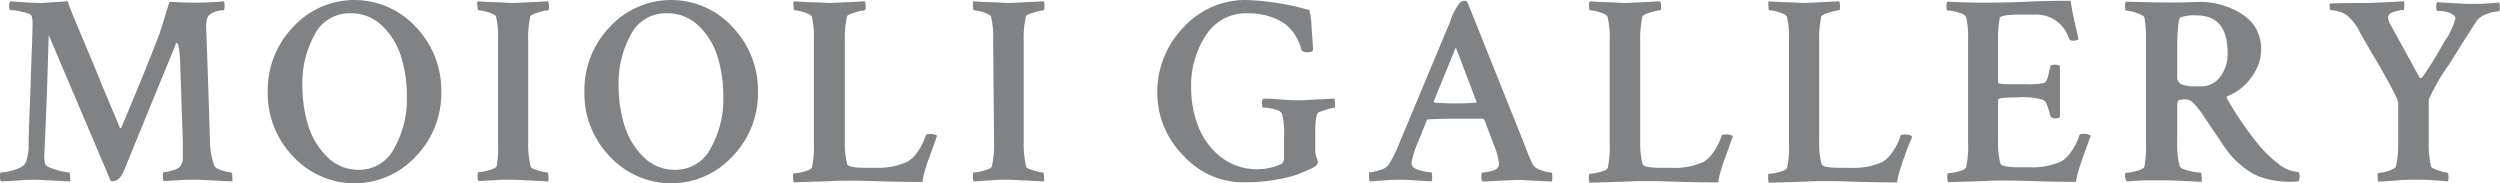 <svg id="e21ede72-4620-4086-9070-a452a50608e5" data-name="Livello 1" xmlns="http://www.w3.org/2000/svg" viewBox="0 0 225.87 16.56"><defs><style>.b5697e19-d8c4-40d9-8b86-dabd668f8d11{fill:#808284;}</style></defs><title>logogrigio</title><path class="b5697e19-d8c4-40d9-8b86-dabd668f8d11" d="M3.72.27,6.12.12c.14.46.48,1.3,1,2.53S8.28,5.39,9,7.16s1.36,3.22,1.82,4.36c0,0,0,.05.07.05s.08,0,.08-.07Q13.16,6.34,14.43,3L15.31.17c.49,0,1.16.07,2,.07.63,0,1.61,0,2.91-.12a.73.73,0,0,1,.07.39q0,.42-.09.42h-.05a2,2,0,0,0-1.2.39c-.25.18-.35.62-.32,1.32.06,1.45.18,4.82.34,10.1A6.69,6.69,0,0,0,19.37,15c.07.14.3.28.69.4a3.35,3.35,0,0,0,.83.18c.07,0,.1.15.1.44a1.27,1.27,0,0,1,0,.37l-3-.15-1,0-1.18.06-1,.06a.51.51,0,0,1-.1-.37c0-.29,0-.44.1-.44a2.73,2.73,0,0,0,.78-.16,1.45,1.45,0,0,0,.68-.35,1.33,1.33,0,0,0,.25-.86V12.84l-.25-7.43c-.06-1-.16-1.52-.29-1.52s-.09,0-.12.15l-4.67,11.4c-.28.62-.59.92-.93.92a.85.85,0,0,1-.25,0L4.4,3.16C4.29,7.22,4.16,10.85,4,14.07a2.54,2.54,0,0,0,.08.75c.08.18.4.35,1,.52a5.45,5.45,0,0,0,1.15.24c.07,0,.1.15.1.44a1.27,1.27,0,0,1,0,.37l-3.08-.15c-.44,0-1,0-1.75.08L.1,16.39A.55.55,0,0,1,0,16c0-.28,0-.42.1-.42a4.94,4.94,0,0,0,1.22-.24c.56-.17.87-.38,1-.64a4.4,4.4,0,0,0,.27-1.64c0-1.24.08-2.7.14-4.39s.1-3.13.15-4.32.06-1.93.06-2.22a2.31,2.31,0,0,0-.08-.69c-.05-.13-.32-.25-.82-.36A5,5,0,0,0,.93.91C.86.91.83.77.83.49A.51.51,0,0,1,.93.12L2.19.21Q3.08.27,3.72.27Z"/><path class="b5697e19-d8c4-40d9-8b86-dabd668f8d11" d="M26.49,14.14a8.16,8.16,0,0,1-2.3-5.85,8.22,8.22,0,0,1,2.3-5.86,7.52,7.52,0,0,1,11.07,0,8.23,8.23,0,0,1,2.31,5.86,8.17,8.17,0,0,1-2.31,5.85,7.54,7.54,0,0,1-11.07,0ZM31.65,1.2a3.53,3.53,0,0,0-3.22,1.92,9.09,9.09,0,0,0-1.11,4.63,12.19,12.19,0,0,0,.5,3.5,6.79,6.79,0,0,0,1.7,2.88,3.94,3.94,0,0,0,2.89,1.21,3.54,3.54,0,0,0,3.21-1.95,9,9,0,0,0,1.14-4.63,12.26,12.26,0,0,0-.49-3.54,6.54,6.54,0,0,0-1.69-2.84A4,4,0,0,0,31.65,1.2Z"/><path class="b5697e19-d8c4-40d9-8b86-dabd668f8d11" d="M45,3.55a7.47,7.47,0,0,0-.19-2.06c-.07-.13-.3-.25-.69-.38a3.29,3.29,0,0,0-.88-.18c-.07,0-.1-.12-.1-.37a1.05,1.05,0,0,1,0-.44L44.5.2c.82,0,1.45.07,1.89.07L49.53.12a1.61,1.61,0,0,1,.07.39c0,.28,0,.42-.1.42a4.07,4.07,0,0,0-.88.2c-.44.13-.68.25-.71.36a9.27,9.27,0,0,0-.19,2.16v9.19a8.88,8.88,0,0,0,.22,2.2c0,.12.25.24.67.36a3.8,3.8,0,0,0,.84.18c.07,0,.1.16.1.47a1.16,1.16,0,0,1,0,.34l-3.11-.15-1,0-1.19.06-1,.06a.51.51,0,0,1-.1-.34c0-.31,0-.47.1-.47a3.62,3.62,0,0,0,.92-.17c.41-.11.65-.24.7-.37A8.58,8.58,0,0,0,45,13Z"/><path class="b5697e19-d8c4-40d9-8b86-dabd668f8d11" d="M55.1,14.14a8.16,8.16,0,0,1-2.3-5.85,8.22,8.22,0,0,1,2.3-5.86,7.52,7.52,0,0,1,11.07,0,8.23,8.23,0,0,1,2.31,5.86,8.17,8.17,0,0,1-2.31,5.85,7.54,7.54,0,0,1-11.07,0ZM60.26,1.2A3.53,3.53,0,0,0,57,3.12a9.09,9.09,0,0,0-1.11,4.63,12.19,12.19,0,0,0,.5,3.5,6.79,6.79,0,0,0,1.7,2.88A3.94,3.94,0,0,0,61,15.34a3.54,3.54,0,0,0,3.21-1.95,9,9,0,0,0,1.14-4.63,12.26,12.26,0,0,0-.49-3.54,6.54,6.54,0,0,0-1.69-2.84A4,4,0,0,0,60.26,1.2Z"/><path class="b5697e19-d8c4-40d9-8b86-dabd668f8d11" d="M76.33,3.65v9.19a7.11,7.11,0,0,0,.22,2c.08.21.63.32,1.66.32h.9A6.46,6.46,0,0,0,82,14.6a2.82,2.82,0,0,0,.88-.85,5.35,5.35,0,0,0,.75-1.49c0-.1.13-.15.35-.15a1,1,0,0,1,.68.15l-.35,1c-.19.52-.33.92-.43,1.18s-.21.6-.32,1a6.75,6.75,0,0,0-.22,1c-.65,0-2,0-4.05-.07s-3.48-.06-4.32,0l-3.25.1c0-.05-.07-.18-.07-.39s0-.42.07-.42a3.88,3.88,0,0,0,.93-.16c.41-.1.64-.23.71-.38a9,9,0,0,0,.17-2.22V3.57a7.59,7.59,0,0,0-.19-2.08c-.07-.13-.3-.25-.69-.38A3.29,3.29,0,0,0,71.8.93c-.07,0-.1-.12-.1-.37a1.05,1.05,0,0,1,0-.44L73.11.2c.82,0,1.45.07,1.89.07L78.14.12a1.61,1.61,0,0,1,.07.39c0,.28,0,.42-.1.42a4.07,4.07,0,0,0-.88.2c-.44.13-.68.25-.71.36A9.27,9.27,0,0,0,76.33,3.65Z"/><path class="b5697e19-d8c4-40d9-8b86-dabd668f8d11" d="M89.73,3.55a7.37,7.37,0,0,0-.2-2.06c-.07-.13-.29-.25-.68-.38A3.42,3.42,0,0,0,88,.93c-.06,0-.09-.12-.09-.37s0-.4,0-.44L89.27.2c.83,0,1.46.07,1.9.07L94.3.12a1.24,1.24,0,0,1,.07.39q0,.42-.09.42a4.24,4.24,0,0,0-.89.2c-.44.13-.67.25-.7.36a8.67,8.67,0,0,0-.2,2.16v9.19a8.88,8.88,0,0,0,.22,2.2c0,.12.26.24.67.36a3.85,3.85,0,0,0,.85.18c.06,0,.09.16.09.47a1.18,1.18,0,0,1,0,.34l-3.11-.15-1,0L89,16.33l-1,.06a.46.46,0,0,1-.1-.34c0-.31,0-.47.1-.47a3.56,3.56,0,0,0,.91-.17c.42-.11.65-.24.7-.37a8.5,8.5,0,0,0,.2-2Z"/><path class="b5697e19-d8c4-40d9-8b86-dabd668f8d11" d="M104.56,8.44a8.42,8.42,0,0,1,2.35-5.95A7.56,7.56,0,0,1,112.61,0a23.75,23.75,0,0,1,5.68.91,7.07,7.07,0,0,1,.21,1.62c.08,1.07.13,1.7.13,1.9s-.16.29-.49.29a.87.87,0,0,1-.54-.15,4.79,4.79,0,0,0-.21-.68,5,5,0,0,0-.48-.87,3.64,3.64,0,0,0-.86-.89,4.87,4.87,0,0,0-1.37-.65,6.33,6.33,0,0,0-2-.28A4.29,4.29,0,0,0,109,3.11,8.26,8.26,0,0,0,107.62,8a9.35,9.35,0,0,0,.63,3.39,6.6,6.6,0,0,0,2,2.76,5.37,5.37,0,0,0,5.51.67.62.62,0,0,0,.25-.56l0-1.76v-.17a7.17,7.17,0,0,0-.17-2c-.06-.21-.3-.37-.72-.47a4.53,4.53,0,0,0-1-.14c-.06,0-.1-.12-.1-.36a.72.72,0,0,1,.1-.45c.18,0,.67,0,1.48.07s1.46.08,1.95.08l3-.15a1.6,1.6,0,0,1,.07.41c0,.28,0,.42-.1.42a3.14,3.14,0,0,0-.65.15l-.72.24c-.21.13-.32.73-.32,1.79,0,.34,0,.68,0,1s0,.53,0,.57a2.2,2.2,0,0,0,.12.76,2.15,2.15,0,0,1,.12.36c0,.23-.18.43-.54.59-.65.29-1.13.5-1.44.61a13,13,0,0,1-1.77.42,16.2,16.2,0,0,1-2.9.24,7.27,7.27,0,0,1-5.49-2.4A8,8,0,0,1,104.56,8.44Z"/><path class="b5697e19-d8c4-40d9-8b86-dabd668f8d11" d="M132.57.17,137.71,13c.24.65.48,1.25.73,1.78a1.17,1.17,0,0,0,.78.59,3.23,3.23,0,0,0,.93.22c.07,0,.1.15.1.44a.87.87,0,0,1-.05.37l-3.08-.15-3.18.15a.67.67,0,0,1-.1-.45c0-.24,0-.36.1-.36a3.59,3.59,0,0,0,.81-.14,1,1,0,0,0,.61-.35.66.66,0,0,0,.07-.32,5.92,5.92,0,0,0-.46-1.68l-.86-2.28c-.07-.06-.12-.1-.17-.1-.52,0-1.23,0-2.11,0s-1.81,0-2.78.07c-.1,0-.15,0-.15.1L128,13.11a7.14,7.14,0,0,0-.47,1.59.55.55,0,0,0,.27.49,2.45,2.45,0,0,0,.77.27,4.41,4.41,0,0,0,.75.12c.05,0,.07.13.07.34a1.38,1.38,0,0,1-.05.47l-1.15-.07c-.68-.05-1.23-.08-1.66-.08s-.92,0-1.5.06l-1.24.09a.56.56,0,0,1-.1-.37c0-.29,0-.44,0-.44a3.45,3.45,0,0,0,.94-.21,1.42,1.42,0,0,0,.82-.47A11.77,11.77,0,0,0,126.4,13L131,2a5.38,5.38,0,0,1,.91-1.76.64.64,0,0,1,.41-.17A.41.41,0,0,1,132.57.17Zm-2.94,9.1c.57.05,1.16.07,1.76.07s1.24,0,2-.07l0-.1-1.86-4.89-2,4.89C129.58,9.24,129.6,9.27,129.63,9.27Z"/><path class="b5697e19-d8c4-40d9-8b86-dabd668f8d11" d="M148.19,3.65v9.19a7.51,7.51,0,0,0,.22,2c.09.21.64.32,1.67.32h.9a6.41,6.41,0,0,0,2.91-.52,2.72,2.72,0,0,0,.88-.85,5.11,5.11,0,0,0,.76-1.49c0-.1.13-.15.35-.15a1,1,0,0,1,.68.15l-.35,1c-.19.52-.33.92-.43,1.18s-.21.6-.32,1a6.75,6.75,0,0,0-.22,1c-.65,0-2,0-4.05-.07s-3.49-.06-4.32,0l-3.25.1c-.05-.05-.07-.18-.07-.39s0-.42.07-.42a3.88,3.88,0,0,0,.93-.16c.41-.1.64-.23.71-.38a9,9,0,0,0,.17-2.22V3.57a7.49,7.49,0,0,0-.2-2.08c-.06-.13-.29-.25-.68-.38a3.37,3.37,0,0,0-.88-.18c-.07,0-.1-.12-.1-.37a1.05,1.05,0,0,1,.05-.44L145,.2c.82,0,1.45.07,1.89.07L150,.12a1.29,1.29,0,0,1,.08.39c0,.28,0,.42-.1.42a4.07,4.07,0,0,0-.88.2c-.44.13-.68.25-.71.36A9.18,9.18,0,0,0,148.19,3.65Z"/><path class="b5697e19-d8c4-40d9-8b86-dabd668f8d11" d="M164.36,3.65v9.19a7.11,7.11,0,0,0,.22,2c.08.21.63.32,1.66.32h.91a6.44,6.44,0,0,0,2.91-.52,2.82,2.82,0,0,0,.88-.85,5.37,5.37,0,0,0,.76-1.49c0-.1.13-.15.34-.15.36,0,.59.05.68.15s-.16.48-.35,1-.33.92-.43,1.18-.2.6-.32,1a8.55,8.55,0,0,0-.22,1c-.65,0-2,0-4-.07s-3.49-.06-4.32,0l-3.26.1a.73.73,0,0,1-.07-.39c0-.28,0-.42.07-.42a3.73,3.73,0,0,0,.93-.16c.41-.1.65-.23.71-.38a8.54,8.54,0,0,0,.17-2.22V3.57a7.59,7.59,0,0,0-.19-2.08c-.07-.13-.29-.25-.69-.38a3.29,3.29,0,0,0-.88-.18c-.06,0-.09-.12-.09-.37a1.14,1.14,0,0,1,0-.44l1.36.08c.83,0,1.46.07,1.9.07l3.13-.15a1.24,1.24,0,0,1,.07.39c0,.28,0,.42-.1.42a4.2,4.2,0,0,0-.88.2c-.44.13-.67.25-.71.36A9.27,9.27,0,0,0,164.36,3.65Z"/><path class="b5697e19-d8c4-40d9-8b86-dabd668f8d11" d="M179.18.24c.71,0,2,0,3.79-.08s3.18-.09,4.11-.09c.06.49.19,1.17.39,2.05s.3,1.35.32,1.43a.79.79,0,0,1-.52.12.33.33,0,0,1-.34-.17,3.08,3.08,0,0,0-3.13-2.18h-1.27c-1.21,0-1.83.11-1.86.32a9.92,9.92,0,0,0-.15,2V7.46q0,.15,1.08.15H183a6.4,6.4,0,0,0,1.69-.12c.18-.09.31-.37.41-.86a6.06,6.06,0,0,1,.15-.61c0-.12.15-.17.39-.17a.7.7,0,0,1,.47.12v4.62a.7.7,0,0,1-.47.1c-.21,0-.34-.07-.39-.2a6.61,6.61,0,0,0-.31-1,1.28,1.28,0,0,0-.17-.35L184.53,9a6.67,6.67,0,0,0-2.25-.2c-1.17,0-1.76.07-1.76.2v3.79a6.76,6.76,0,0,0,.22,2c.08.21.64.32,1.67.32h.9a6.44,6.44,0,0,0,2.91-.52,2.72,2.72,0,0,0,.88-.85,5.11,5.11,0,0,0,.76-1.49c0-.1.13-.15.34-.15a1.05,1.05,0,0,1,.69.15l-.36,1c-.18.52-.33.92-.42,1.18s-.21.6-.32,1a5.58,5.58,0,0,0-.22,1c-.65,0-2,0-4-.07s-3.49-.06-4.32,0l-3.25.1c0-.05-.07-.18-.07-.39s0-.42.07-.42a3.88,3.88,0,0,0,.93-.16c.41-.1.64-.23.71-.38a9,9,0,0,0,.17-2.22V3.57a7.83,7.83,0,0,0-.17-2c-.05-.18-.28-.33-.69-.44a3.66,3.66,0,0,0-1-.18q-.09,0-.09-.36a.7.7,0,0,1,.09-.44C177,.21,178.08.24,179.18.24Z"/><path class="b5697e19-d8c4-40d9-8b86-dabd668f8d11" d="M198.82.17a7.08,7.08,0,0,1,1.33.14,7.4,7.4,0,0,1,1.44.45,5.61,5.61,0,0,1,1.33.78,3.45,3.45,0,0,1,1,1.22,4,4,0,0,1,.37,1.72A4.15,4.15,0,0,1,203.39,7a4.67,4.67,0,0,1-2.08,1.66.16.16,0,0,0-.1.25A29.71,29.71,0,0,0,204,13a10.81,10.81,0,0,0,1.85,1.8,3.16,3.16,0,0,0,1.82.74.67.67,0,0,1,.1.39.89.89,0,0,1-.1.44,4,4,0,0,1-.76.05,8.36,8.36,0,0,1-2.26-.29,5.37,5.37,0,0,1-1.76-.87,9.36,9.36,0,0,1-1.24-1.11,11.89,11.89,0,0,1-1-1.37l-.79-1.15-.67-1c-.15-.23-.33-.48-.52-.74a5,5,0,0,0-.51-.59,1.18,1.18,0,0,0-.4-.27A1.53,1.53,0,0,0,197.1,9c-.26,0-.39.14-.39.41v3.45a7.64,7.64,0,0,0,.2,2.08c.05.2.32.36.82.48a5.18,5.18,0,0,0,1.09.18q.09,0,.09.42a1.11,1.11,0,0,1,0,.41c-1.79-.09-3-.14-3.47-.14l-1.48,0-1.31.06-.49.05A.82.82,0,0,1,192,16c0-.26,0-.39.07-.39a4,4,0,0,0,.94-.16c.42-.1.66-.23.73-.38a10.27,10.27,0,0,0,.14-2.22V3.57a10.19,10.19,0,0,0-.14-2c-.05-.13-.29-.27-.73-.41a3.45,3.45,0,0,0-.94-.21Q192,1,192,.59c0-.25,0-.39.09-.44,1.73.05,2.82.07,3.26.07l1.7,0Zm-.4,1.22a3.77,3.77,0,0,0-1.41.18c-.18.08-.28.92-.3,2.54V6.92a.68.68,0,0,0,.42.71,3,3,0,0,0,1.15.17h.63A2.09,2.09,0,0,0,200.54,7a3.36,3.36,0,0,0,.72-2.23C201.26,2.5,200.32,1.39,198.42,1.39Z"/><path class="b5697e19-d8c4-40d9-8b86-dabd668f8d11" d="M213.83.27c.29,0,1.42-.05,3.38-.15a1.2,1.2,0,0,1,0,.44c0,.23,0,.35-.08.35a2.52,2.52,0,0,0-.88.17c-.33.11-.49.28-.49.51a1.5,1.5,0,0,0,.22.64L218.6,7c.08.08.16.07.24,0,.71-1,1.38-2.12,2-3.23a6.51,6.51,0,0,0,1-2.1q0-.27-.45-.48a2.87,2.87,0,0,0-1.19-.2c-.06,0-.09-.12-.09-.35a.85.85,0,0,1,.07-.44q2.48.15,2.94.15c.37,0,.71,0,1,0l.93-.06.75-.06a1.74,1.74,0,0,1,.05.39c0,.26,0,.4-.1.4a3.29,3.29,0,0,0-1,.22,2,2,0,0,0-.94.58c-.47.7-1.32,2.05-2.54,4A18.16,18.16,0,0,0,219.43,9v3.81a9.32,9.32,0,0,0,.2,2.2c0,.12.25.25.67.38a3.47,3.47,0,0,0,.82.21c.06,0,.1.13.1.39a1.27,1.27,0,0,1-.05.39l-.93-.07c-.41,0-.78-.06-1.13-.07l-1,0c-.44,0-1,0-1.8.08l-1.4.09c-.07-.06-.1-.19-.1-.39s0-.39.07-.39a3.31,3.31,0,0,0,.91-.19c.4-.13.63-.27.68-.4a8.68,8.68,0,0,0,.2-2.15V9.27a1.79,1.79,0,0,0-.16-.48c-.11-.23-.29-.59-.55-1.07s-.49-.9-.69-1.25-.51-.92-1-1.7l-1-1.74a4.69,4.69,0,0,0-1.27-1.68,2.24,2.24,0,0,0-.72-.31,2.84,2.84,0,0,0-.7-.13c-.05,0-.08-.09-.09-.25a.91.91,0,0,1,0-.34C211,.29,212.07.27,213.83.27Z"/></svg>